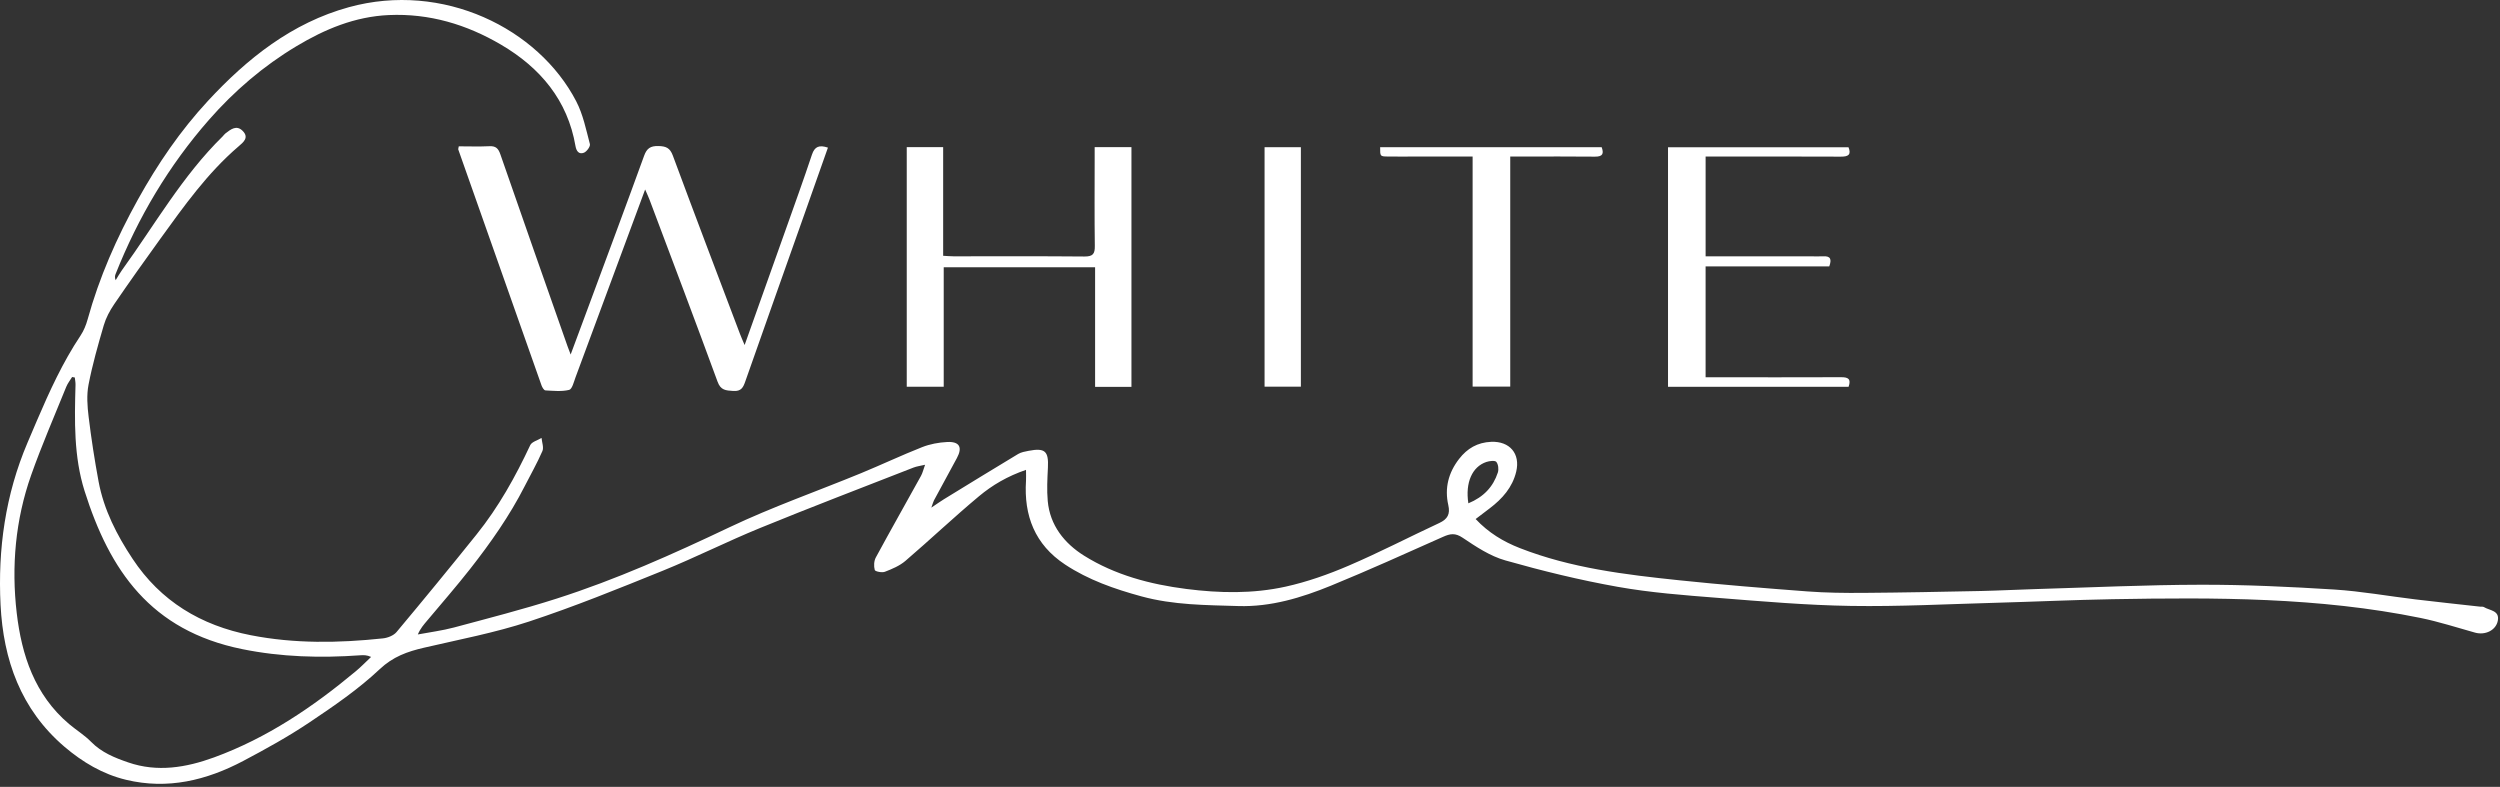 <svg width="305" height="96" viewBox="0 0 305 96" fill="none" xmlns="http://www.w3.org/2000/svg">
<rect x="0" y="0" width="305" height="96" fill="#333333" stroke="none"/>
<path fill-rule="evenodd" clip-rule="evenodd" d="M70.302 12.367C71.135 13.967 71.501 15.815 71.968 17.581C72.041 17.864 71.581 18.502 71.232 18.635C70.656 18.854 70.324 18.48 70.21 17.823C69.252 12.233 65.921 8.261 61.111 5.441C56.928 2.989 52.395 1.619 47.442 1.837C43.298 2.019 39.623 3.566 36.174 5.633C32.134 8.05 28.573 11.106 25.497 14.615C20.583 20.216 16.843 26.538 14.103 33.43C14.02 33.641 13.982 33.869 14.11 34.187C14.367 33.777 14.597 33.35 14.88 32.957C18.874 27.443 22.238 21.47 27.167 16.637C27.283 16.523 27.37 16.378 27.496 16.283C28.15 15.786 28.852 15.194 29.624 15.987C30.415 16.802 29.672 17.369 29.099 17.864C25.293 21.123 22.439 25.159 19.544 29.157C17.639 31.791 15.758 34.441 13.926 37.121C13.391 37.907 12.924 38.785 12.66 39.687C11.958 42.085 11.271 44.496 10.799 46.942C10.556 48.208 10.656 49.576 10.815 50.871C11.135 53.505 11.542 56.133 12.026 58.74C12.667 62.191 14.253 65.278 16.18 68.183C19.593 73.334 24.49 76.304 30.59 77.495C35.944 78.545 41.32 78.455 46.709 77.883C47.292 77.825 48.016 77.539 48.374 77.114C51.671 73.176 54.929 69.204 58.144 65.2C60.823 61.866 62.881 58.165 64.687 54.312C64.88 53.897 65.597 53.718 66.069 53.429C66.117 53.968 66.364 54.593 66.173 55.03C65.539 56.49 64.745 57.882 64.019 59.305C62.179 62.918 59.85 66.233 57.347 69.422C55.665 71.561 53.874 73.617 52.124 75.703C51.717 76.19 51.288 76.661 50.976 77.403C52.446 77.126 53.944 76.937 55.384 76.554C59.567 75.431 63.767 74.355 67.884 73.038C75.166 70.712 82.11 67.599 89.004 64.322C94.209 61.849 99.687 59.933 105.029 57.736C107.529 56.706 109.979 55.546 112.497 54.552C113.453 54.176 114.528 53.975 115.561 53.924C117.062 53.851 117.449 54.569 116.745 55.876C115.815 57.598 114.876 59.32 113.947 61.041C113.857 61.206 113.816 61.398 113.622 61.931C114.315 61.468 114.716 61.18 115.138 60.92C118.158 59.07 121.175 57.212 124.21 55.389C124.576 55.17 125.045 55.086 125.478 55.003C127.495 54.615 127.948 55.042 127.846 57.052C127.778 58.405 127.703 59.776 127.824 61.121C128.09 64.087 129.857 66.291 132.254 67.79C136.028 70.152 140.31 71.289 144.739 71.854C148.784 72.371 152.856 72.451 156.835 71.573C159.467 70.991 162.057 70.075 164.533 69.012C168.28 67.407 171.901 65.525 175.595 63.806C176.612 63.333 176.941 62.715 176.692 61.623C176.225 59.562 176.699 57.68 178.009 55.988C179.004 54.702 180.253 53.975 181.925 53.902C184.181 53.81 185.498 55.343 184.98 57.532C184.52 59.465 183.281 60.85 181.736 62.023L180.028 63.323C181.611 65.001 183.402 66.078 185.418 66.866C191.671 69.311 198.272 70.104 204.88 70.795C210.077 71.338 215.289 71.76 220.503 72.153C222.766 72.323 225.046 72.349 227.317 72.332C232.107 72.296 236.893 72.201 241.681 72.102C243.913 72.053 246.142 71.932 248.374 71.867C255.079 71.67 261.787 71.35 268.494 71.338C273.922 71.326 279.356 71.585 284.773 71.922C288.082 72.131 291.362 72.727 294.659 73.123C297.29 73.438 299.926 73.717 302.562 74.01C302.722 74.03 302.918 73.988 303.039 74.064C303.732 74.493 304.969 74.457 304.734 75.722C304.514 76.898 303.199 77.524 301.965 77.182C299.747 76.564 297.549 75.848 295.296 75.388C282.885 72.858 270.3 72.883 257.711 73.103C252.964 73.188 248.219 73.409 243.472 73.54C237.59 73.7 231.708 74.015 225.828 73.923C220.399 73.838 214.969 73.37 209.552 72.938C205.471 72.616 201.368 72.308 197.347 71.59C192.736 70.77 188.163 69.65 183.658 68.372C181.799 67.848 180.074 66.701 178.449 65.608C177.529 64.987 176.922 65.106 176.046 65.496C171.509 67.519 166.985 69.565 162.388 71.447C158.786 72.921 155.03 74.061 151.074 73.938C147.121 73.816 143.176 73.826 139.262 72.759C135.943 71.852 132.791 70.754 129.942 68.874C126.243 66.432 124.9 62.899 125.173 58.65C125.195 58.301 125.173 57.954 125.173 57.324C122.903 58.1 121.056 59.191 119.437 60.542C116.377 63.095 113.482 65.84 110.454 68.435C109.754 69.032 108.832 69.42 107.956 69.757C107.605 69.893 106.772 69.725 106.721 69.541C106.59 69.073 106.619 68.438 106.852 68.008C108.657 64.674 110.529 61.374 112.363 58.054C112.552 57.714 112.637 57.319 112.86 56.701C112.245 56.846 111.824 56.895 111.444 57.045C105.198 59.487 98.931 61.88 92.727 64.417C88.726 66.051 84.86 68.006 80.854 69.631C75.463 71.813 70.063 74.01 64.539 75.829C60.371 77.202 56.009 78.024 51.717 79.023C49.696 79.493 47.95 80.109 46.319 81.644C43.734 84.081 40.739 86.13 37.764 88.126C35.179 89.86 32.429 91.38 29.67 92.838C25.192 95.2 20.452 96.359 15.373 95.134C12.529 94.448 10.072 92.984 7.872 91.109C2.517 86.538 0.404 80.475 0.068 73.792C-0.274 67.007 0.651 60.358 3.357 54.006L4.502 51.319C6.037 47.74 7.649 44.205 9.83 40.933C10.222 40.344 10.501 39.648 10.69 38.967C12.108 33.833 14.224 29.029 16.828 24.337C19.244 19.986 21.999 15.951 25.363 12.316C30.147 7.146 35.61 2.786 42.572 0.875C54.041 -2.278 65.674 3.445 70.302 12.364V12.367ZM8.797 45.994C8.555 46.392 8.257 46.765 8.085 47.187C6.635 50.769 5.091 54.319 3.805 57.954C1.878 63.411 1.375 69.105 2.041 74.793C2.641 79.91 4.219 84.765 8.421 88.325C9.3 89.07 10.309 89.683 11.108 90.498C12.382 91.8 13.991 92.448 15.645 93.015C19.205 94.245 22.725 93.638 26.111 92.404C32.579 90.042 38.183 86.249 43.409 81.889C44.063 81.344 44.654 80.73 45.273 80.145C44.743 79.903 44.356 79.918 43.971 79.944C39.13 80.293 34.293 80.16 29.544 79.192C18.356 76.92 13.374 69.575 10.317 59.897C8.993 55.697 9.092 51.312 9.213 46.959C9.223 46.659 9.157 46.358 9.126 46.057L8.797 45.994ZM181.332 56.361C179.604 56.943 178.749 58.876 179.139 61.405C181.003 60.636 182.165 59.392 182.736 57.651C182.864 57.258 182.794 56.647 182.55 56.349C182.388 56.155 181.715 56.233 181.332 56.361ZM80.324 17.816C81.256 17.838 81.738 18.041 82.086 18.98C84.773 26.238 87.528 33.471 90.268 40.713C90.416 41.113 90.595 41.503 90.844 42.095C92.555 37.293 94.189 32.71 95.816 28.127C96.91 25.042 98.024 21.967 99.057 18.866C99.394 17.859 99.953 17.66 101.008 18.01L98.309 25.648C95.847 32.603 93.376 39.556 90.931 46.518C90.675 47.255 90.447 47.762 89.457 47.697C88.556 47.636 87.932 47.626 87.547 46.576C84.829 39.158 82.028 31.772 79.247 24.375C79.126 24.048 78.971 23.728 78.707 23.117C75.812 30.935 73.019 38.491 70.21 46.045C70.007 46.593 69.802 47.476 69.436 47.566C68.519 47.791 67.507 47.68 66.536 47.629C66.367 47.619 66.149 47.255 66.066 47.02C62.673 37.432 59.289 27.838 55.912 18.245C55.888 18.18 55.931 18.092 55.97 17.852C57.197 17.852 58.451 17.898 59.7 17.838C60.499 17.796 60.799 18.116 61.048 18.839C63.75 26.64 66.495 34.427 69.23 42.218C69.32 42.478 69.424 42.733 69.62 43.252C70.455 41.006 71.208 38.986 71.956 36.966C74.171 30.983 76.405 25.008 78.579 19.011C78.906 18.109 79.341 17.794 80.324 17.816ZM115.065 17.947V31.207C115.554 31.231 115.939 31.27 116.326 31.27C121.649 31.274 126.972 31.245 132.293 31.294C133.333 31.304 133.585 30.974 133.568 30.001C133.517 26.449 133.549 22.896 133.549 19.343V17.949H138.037V47.195H133.602V32.603H115.133V47.178H110.623V17.947H115.065ZM225.518 17.964C225.877 18.868 225.506 19.116 224.584 19.111C219.549 19.086 214.509 19.099 209.475 19.099H208.085V31.272H220.859C221.389 31.272 221.917 31.296 222.444 31.27C223.347 31.221 223.48 31.65 223.17 32.499H208.083V46.028H209.378C214.459 46.028 219.535 46.04 224.613 46.019C225.453 46.014 225.874 46.212 225.526 47.19H203.498V17.966H225.521L225.518 17.964ZM158.707 17.956V47.173H154.277V17.956H158.707ZM195.403 17.956C195.677 18.713 195.568 19.12 194.59 19.111C191.625 19.077 188.659 19.099 185.694 19.099H184.249V47.168H179.66V19.099H172.579C171.483 19.099 170.386 19.111 169.29 19.096C168.372 19.084 168.372 19.072 168.377 17.956H195.406H195.403Z" fill="white"/>
</svg>
